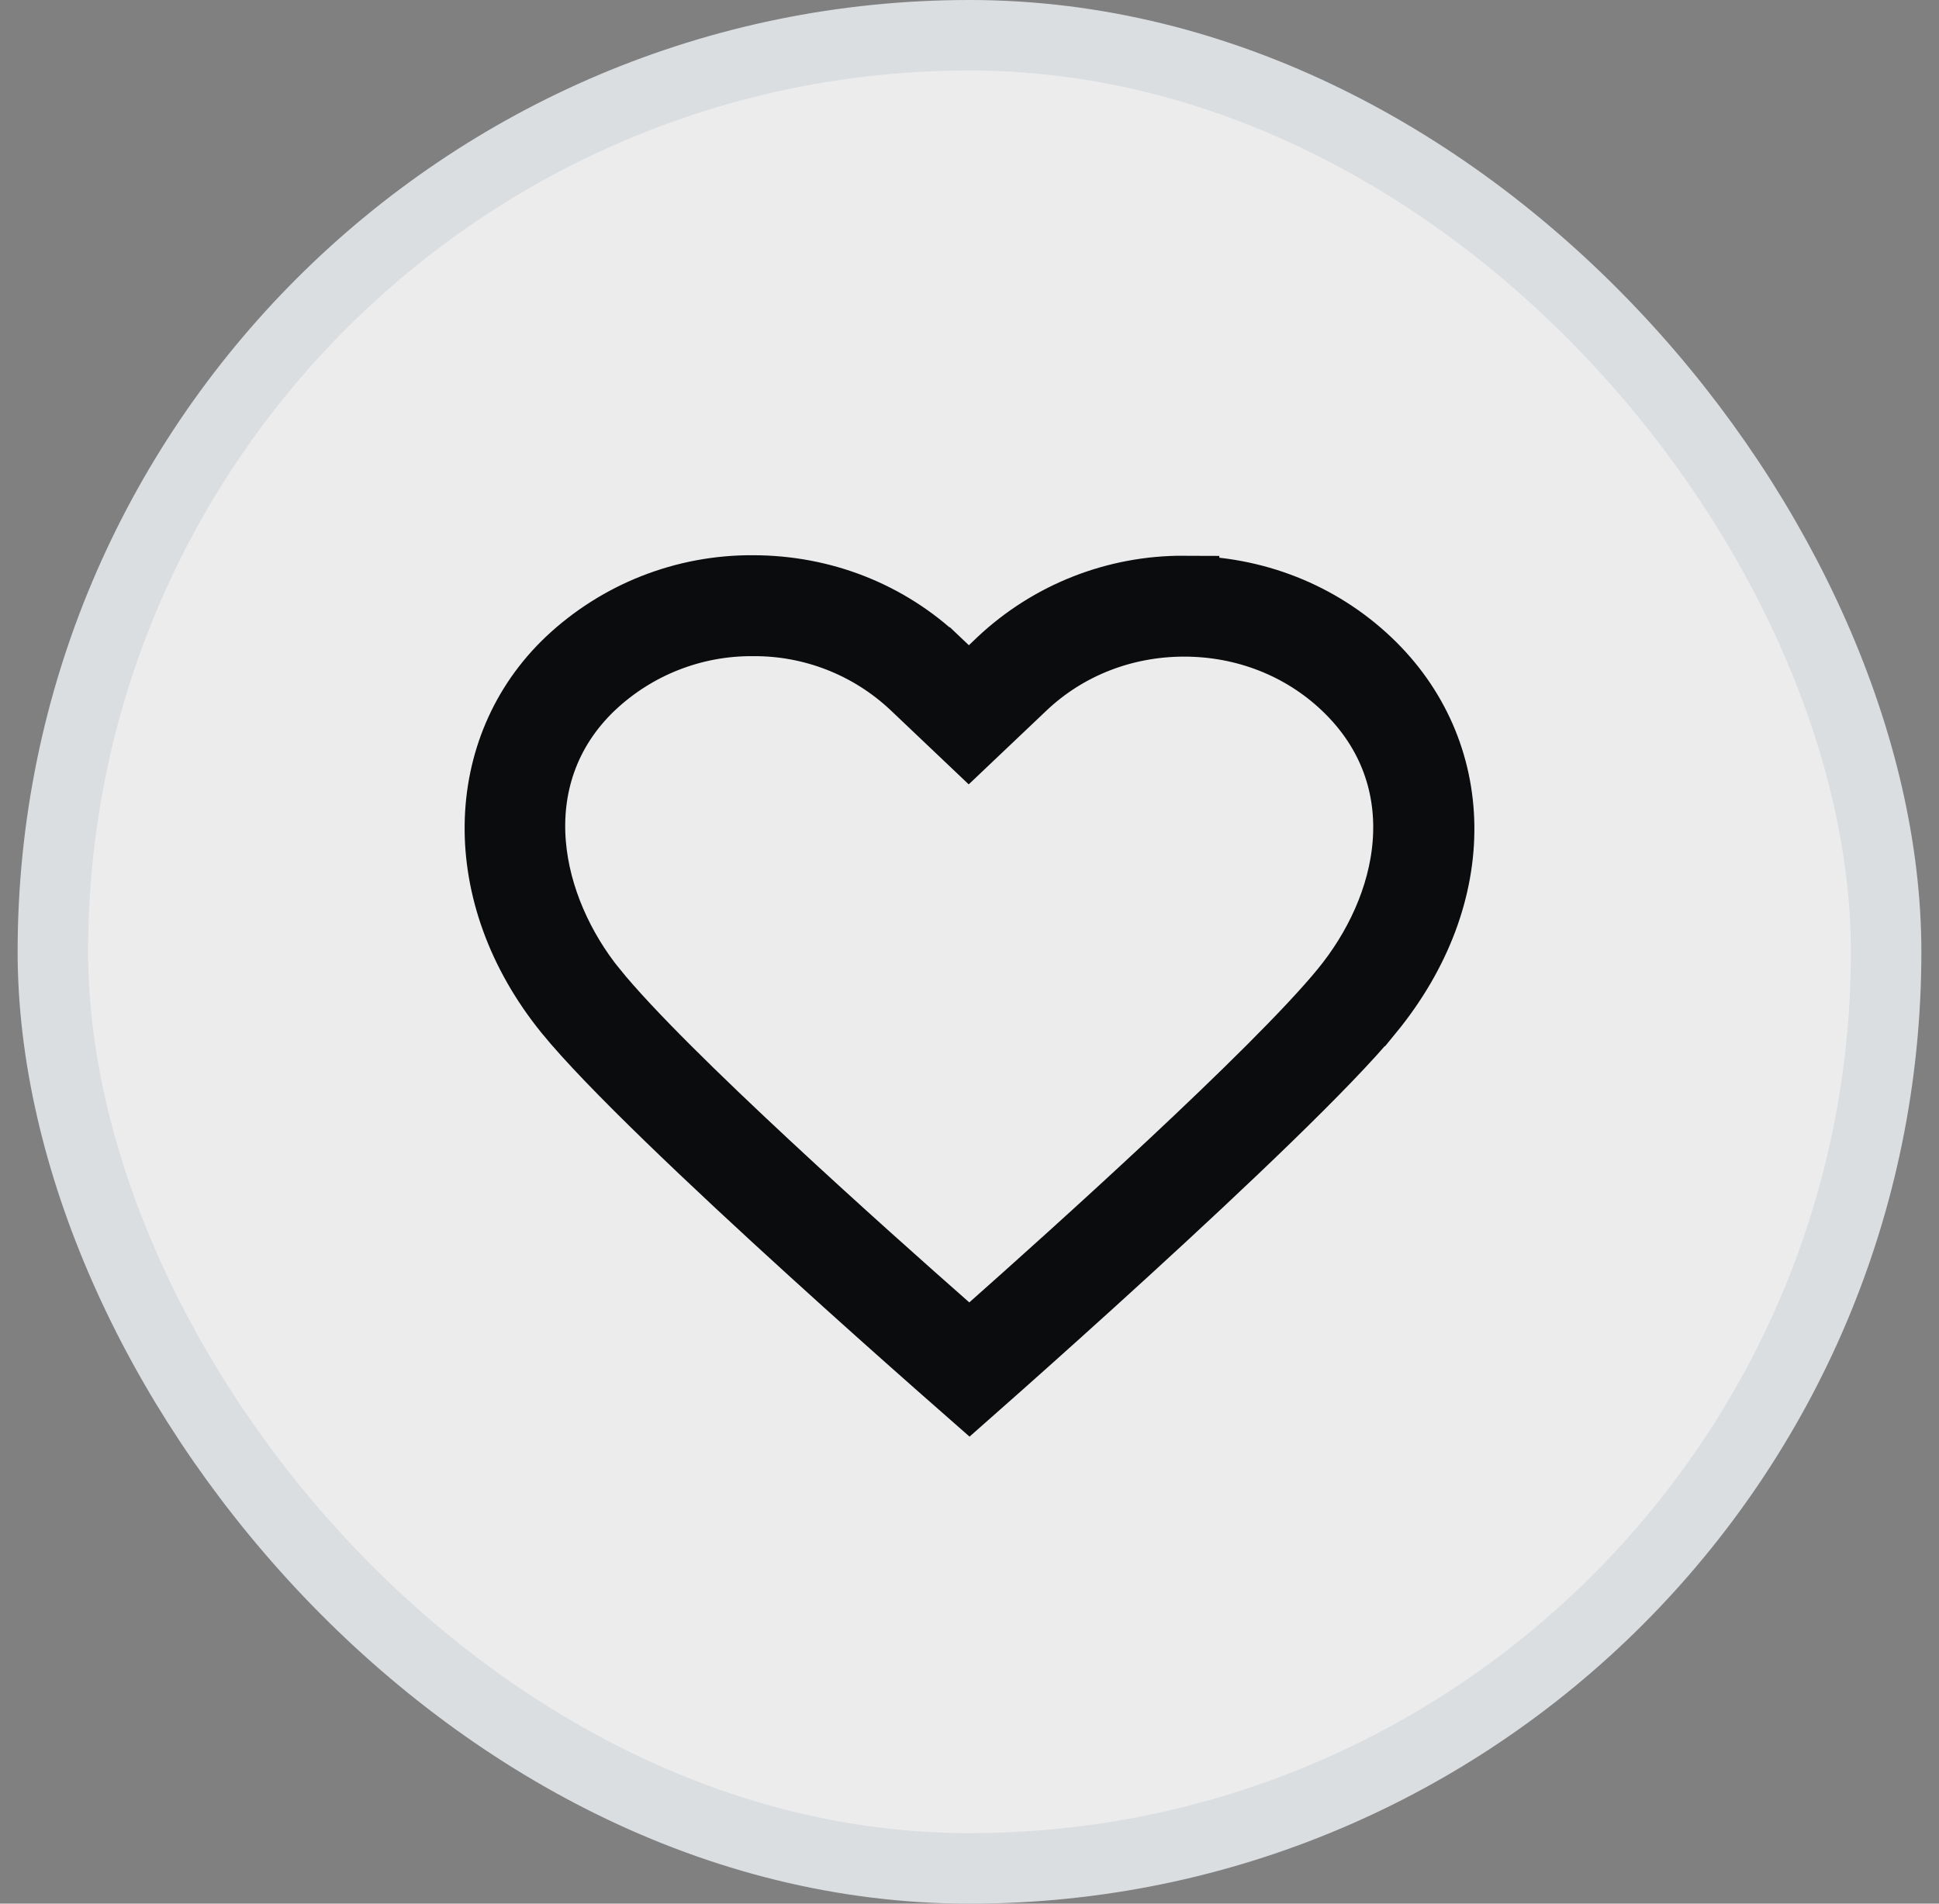 <svg width="55" height="54" viewBox="0 0 55 54" fill="none" xmlns="http://www.w3.org/2000/svg">
<rect x="0" y="0" width="55" height="54" fill="#808080" stroke="none"/>
<rect x="1.5" y="1" width="52" height="52" rx="26" fill="white" fill-opacity="0.85"/>
<path d="M28.373 38.646C28.033 38.949 27.738 39.21 27.5 39.42C27.26 39.209 26.961 38.947 26.617 38.643C25.676 37.812 24.395 36.672 23.037 35.436C20.293 32.94 17.32 30.13 16.129 28.66C13.45 25.348 13.598 21.231 16.166 18.794C17.567 17.471 19.424 16.739 21.351 16.75L21.351 16.75H21.356C23.323 16.75 25.161 17.479 26.545 18.793L26.546 18.793L26.795 19.029L27.486 19.685L28.174 19.026L28.404 18.806C29.805 17.485 31.66 16.754 33.586 16.764V16.765H33.592C35.559 16.765 37.397 17.492 38.781 18.807L38.781 18.807C41.425 21.317 41.564 25.329 38.817 28.676L38.816 28.676C37.615 30.141 34.653 32.949 31.929 35.441C30.579 36.676 29.308 37.815 28.373 38.646ZM16.766 19.414L16.766 19.414L16.762 19.417C15.387 20.723 14.923 22.361 15.053 23.938C15.181 25.486 15.875 26.971 16.799 28.115L16.8 28.115C17.787 29.334 19.749 31.244 21.701 33.061C23.671 34.896 25.691 36.69 26.834 37.696L27.497 38.279L28.158 37.693C30.394 35.71 36.194 30.507 38.147 28.127C39.103 26.962 39.811 25.484 39.933 23.937C40.058 22.358 39.565 20.742 38.184 19.431L38.184 19.431C36.953 18.262 35.317 17.626 33.589 17.626C31.86 17.626 30.227 18.263 28.995 19.431L28.994 19.432L27.478 20.871L25.946 19.416L25.946 19.416L25.943 19.413C24.702 18.245 23.059 17.6 21.356 17.613C19.652 17.601 18.008 18.246 16.766 19.414Z" fill="#0B0C0E" stroke="#0B0C0E" stroke-width="2"/>
<rect x="1.5" y="1" width="52" height="52" rx="26" stroke="#DBDEE1" stroke-width="2"/>
</svg>

